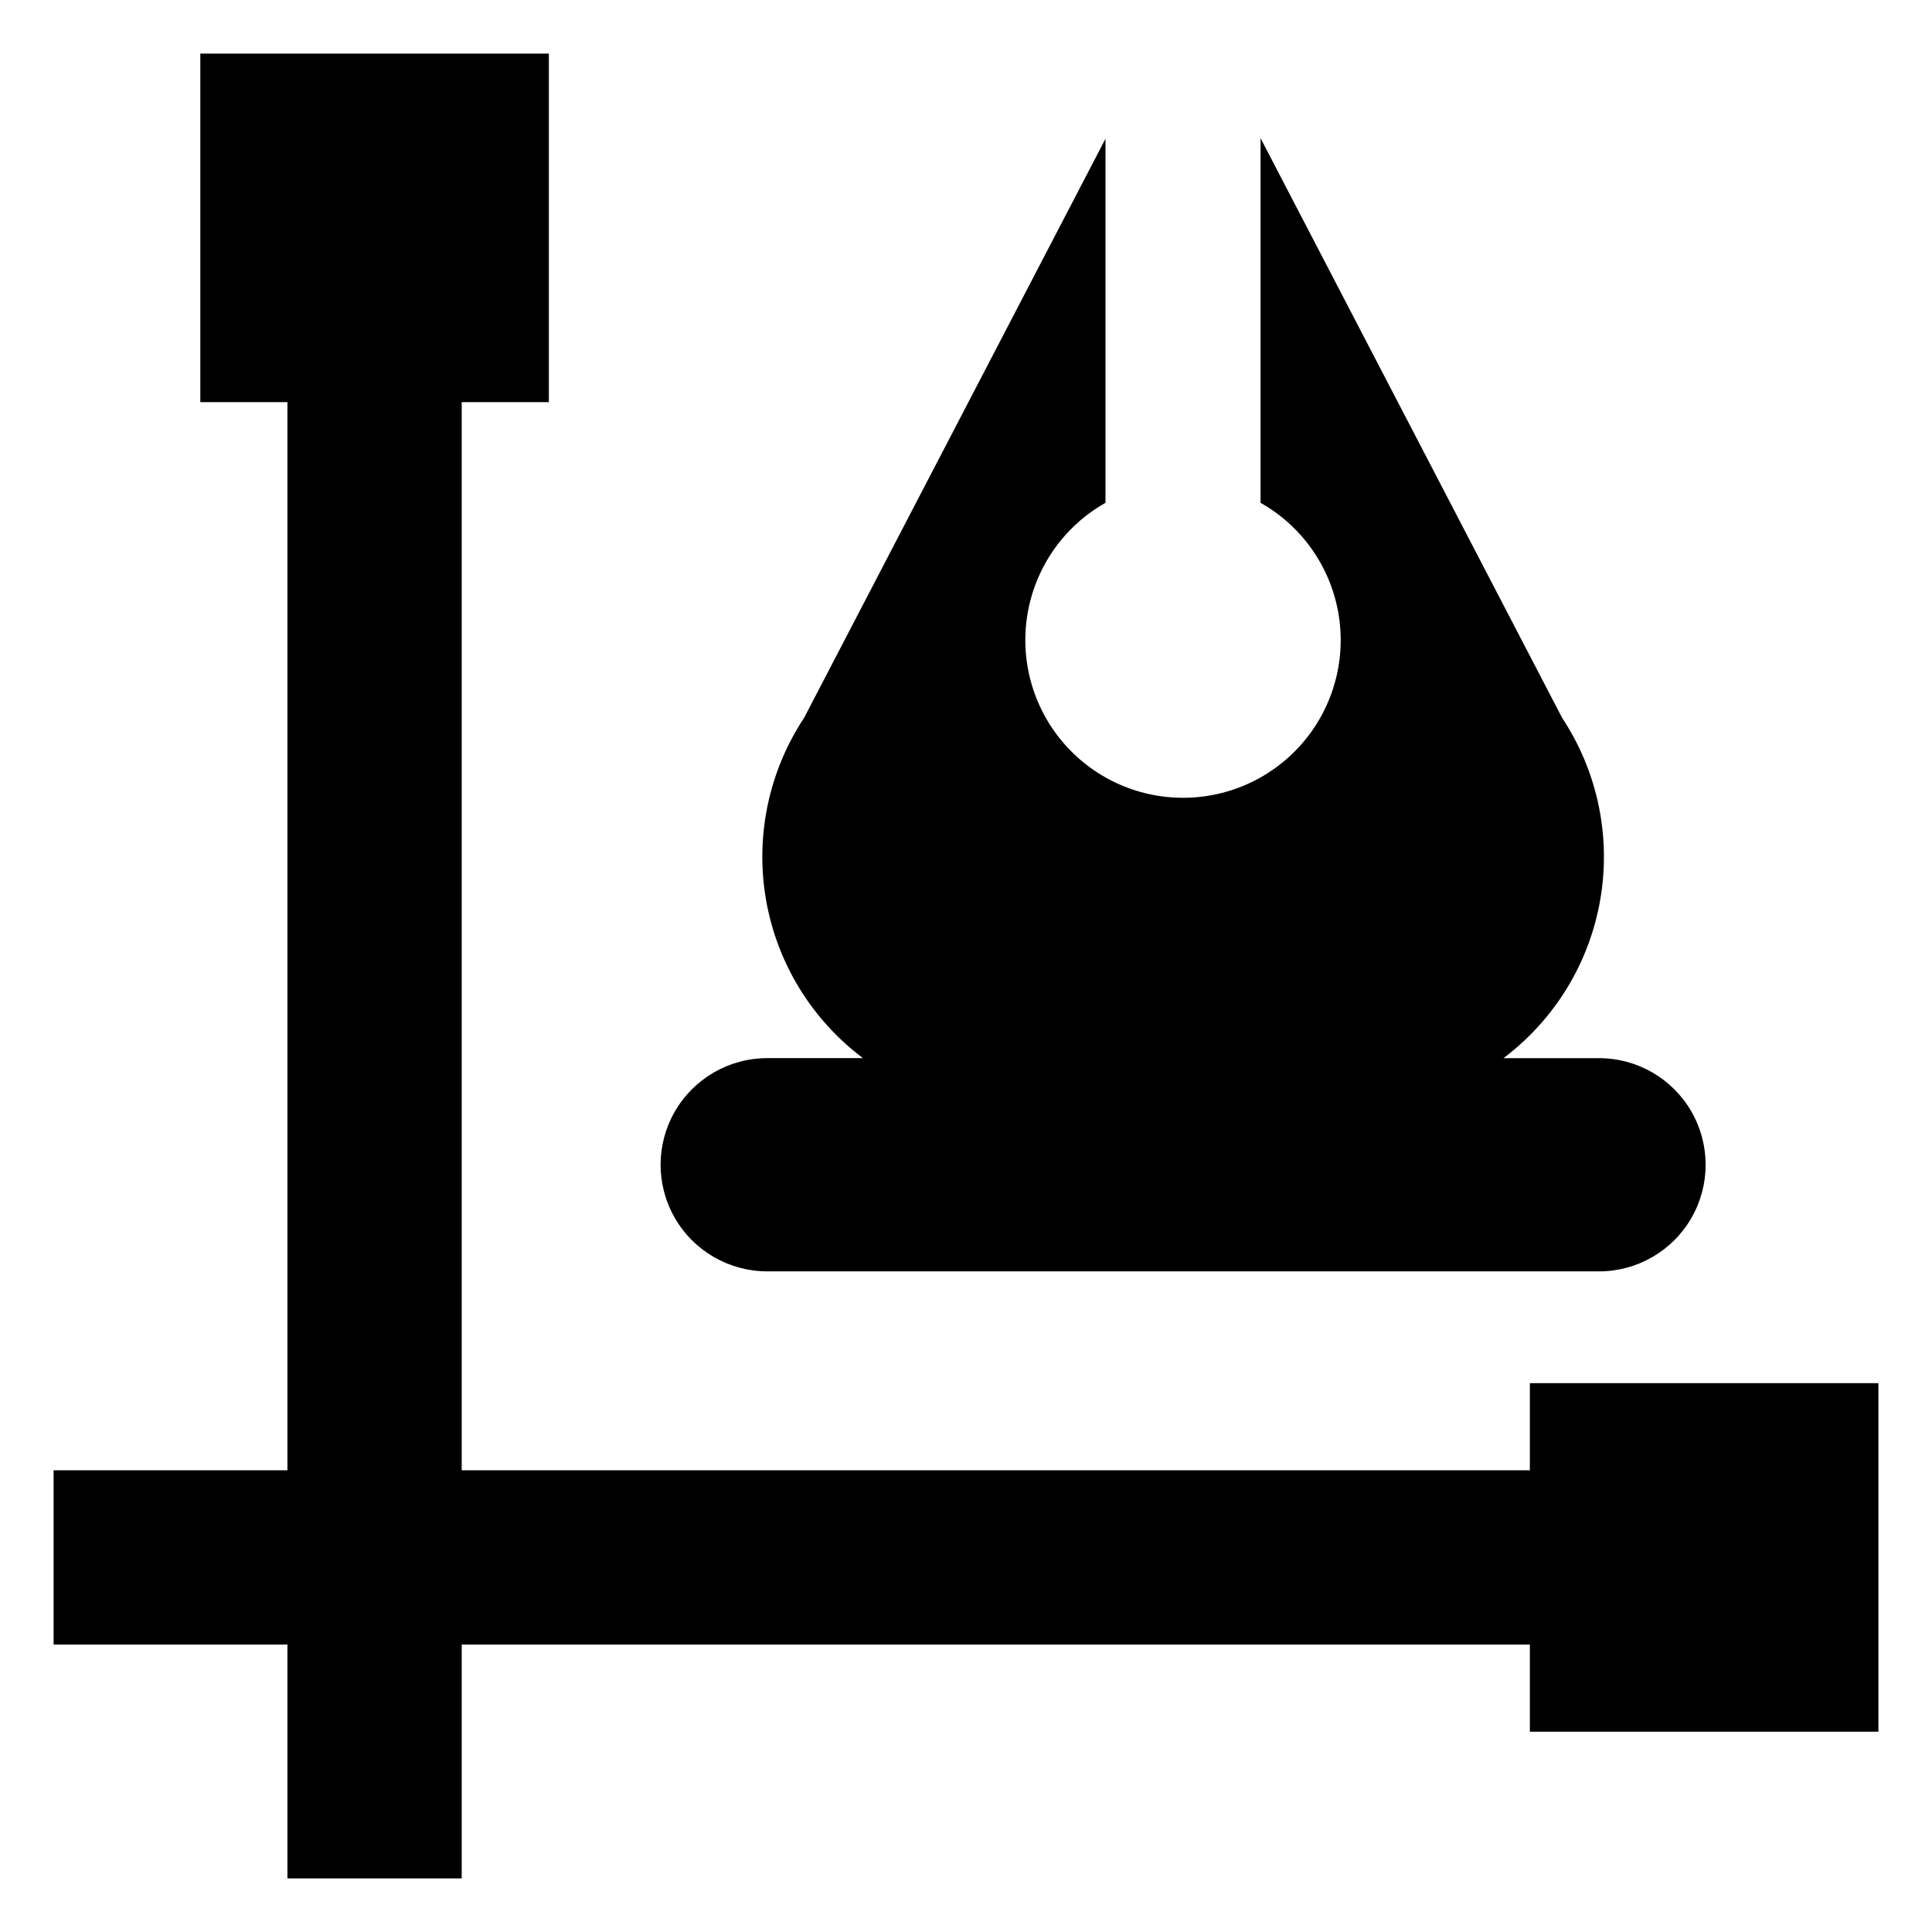 <?xml version="1.0" encoding="UTF-8"?>
<!-- Uploaded to: ICON Repo, www.svgrepo.com, Generator: ICON Repo Mixer Tools -->
<svg fill="#000000" width="800px" height="800px" version="1.1" viewBox="144 144 512 512" xmlns="http://www.w3.org/2000/svg">
 <g>
  <path d="m347.32 480.93h220.44-0.004c10.094 0 19.422-5.387 24.469-14.129 5.047-8.738 5.047-19.512 0-28.254-5.047-8.742-14.375-14.125-24.469-14.125h-25.328 0.004c13.586-10.223 22.762-25.242 25.652-41.992 2.891-16.754-0.715-33.98-10.09-48.164l-79.934-153.65v96.633c10.797 6.094 18.328 16.672 20.559 28.867 2.231 12.199-1.07 24.758-9.008 34.281-7.941 9.523-19.699 15.027-32.098 15.027s-24.16-5.504-32.098-15.027c-7.941-9.523-11.242-22.082-9.012-34.281 2.231-12.195 9.762-22.773 20.559-28.867v-96.477l-79.883 153.49c-9.375 14.188-12.98 31.418-10.078 48.176 2.902 16.758 12.094 31.773 25.695 41.98h-25.375c-10.098 0-19.422 5.383-24.469 14.125-5.051 8.742-5.051 19.516 0 28.254 5.047 8.742 14.371 14.129 24.469 14.129z"/>
  <path d="m549.43 510.55v23.09h-283.07v-283.07h23.094v-92.363h-92.367v92.363h23.09v283.07h-61.969v46.188h61.969v61.969h46.184v-61.969h283.07v23.09h92.367v-92.367z"/>
 </g>
</svg>